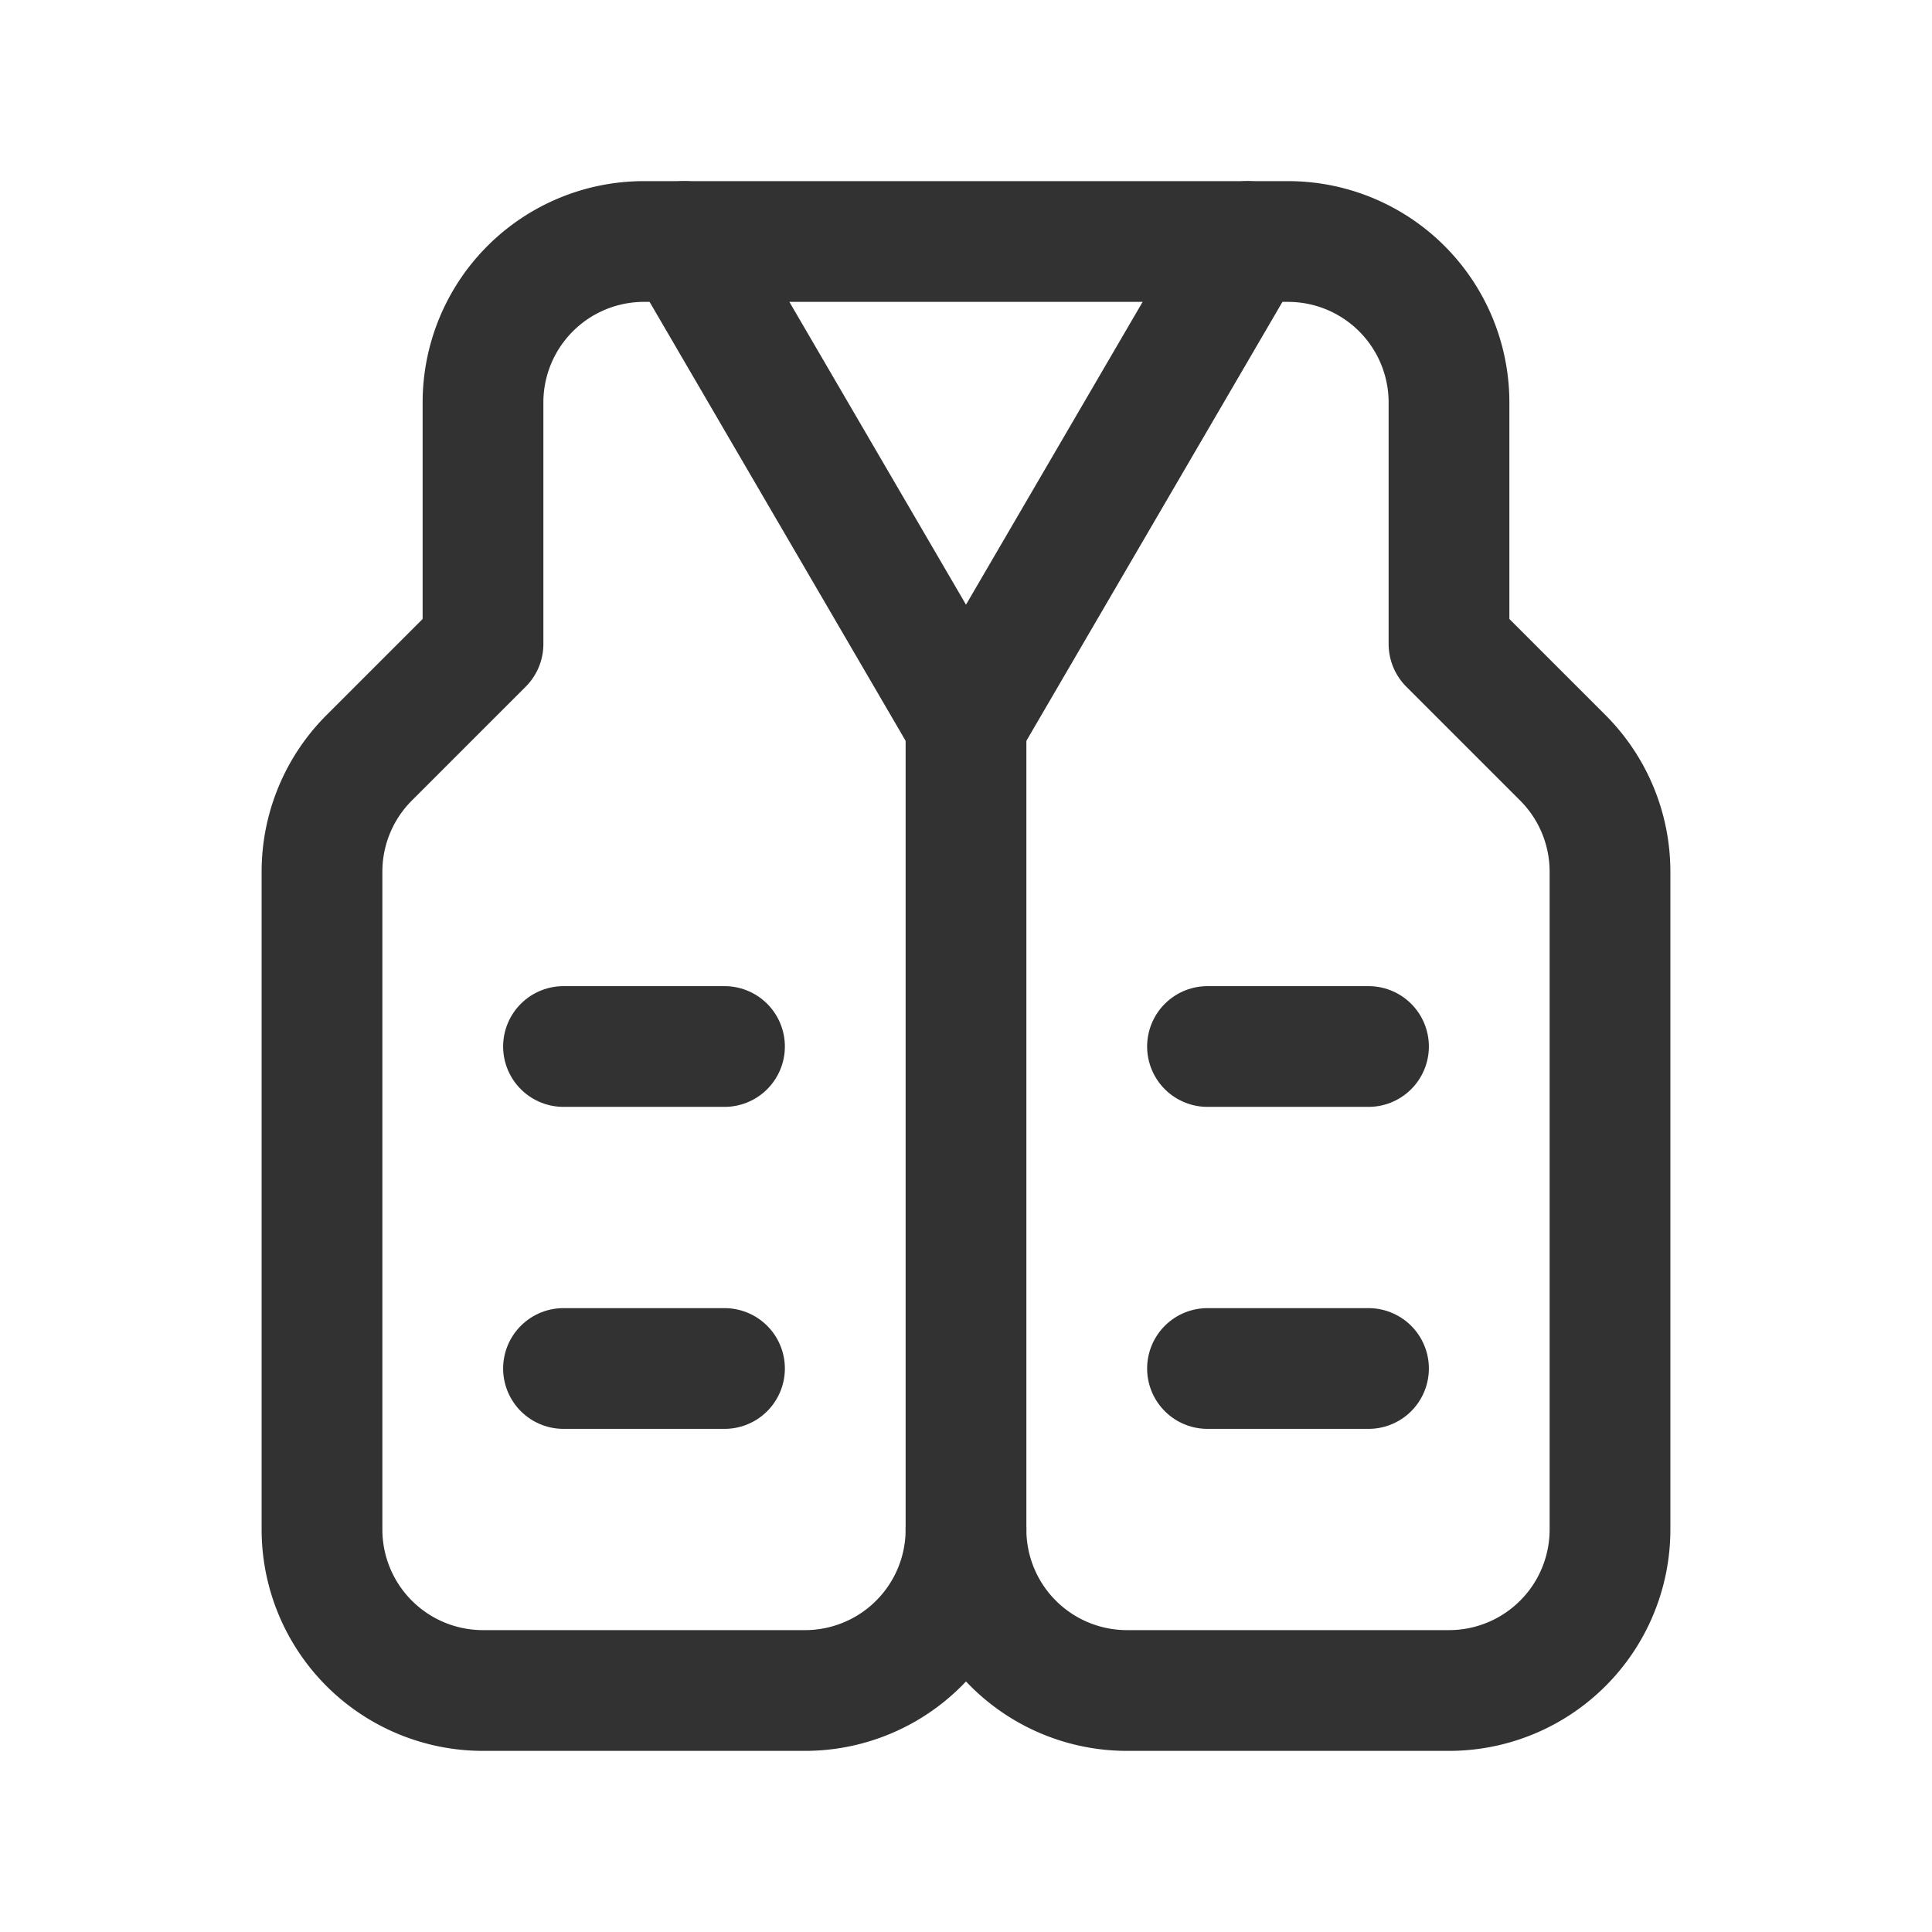<?xml version="1.0" encoding="UTF-8"?> <svg xmlns="http://www.w3.org/2000/svg" id="Layer_3" data-name="Layer 3" viewBox="0 0 24 24"><rect width="24" height="24" fill="none"></rect><polyline points="15.5 3 12 9 8.5 3" fill="none" stroke="#323232" stroke-linecap="round" stroke-linejoin="round" stroke-width="1.5"></polyline><line x1="17" y1="13" x2="15" y2="13" fill="none" stroke="#323232" stroke-linecap="round" stroke-linejoin="round" stroke-width="1.5"></line><line x1="17" y1="17" x2="15" y2="17" fill="none" stroke="#323232" stroke-linecap="round" stroke-linejoin="round" stroke-width="1.5"></line><line x1="9" y1="13" x2="7" y2="13" fill="none" stroke="#323232" stroke-linecap="round" stroke-linejoin="round" stroke-width="1.5"></line><line x1="9" y1="17" x2="7" y2="17" fill="none" stroke="#323232" stroke-linecap="round" stroke-linejoin="round" stroke-width="1.5"></line><path d="M12,19a2,2,0,0,1-2,2H6a2,2,0,0,1-2-2V10.828a2,2,0,0,1,.586-1.414L6,8V5A2,2,0,0,1,8,3h8a2,2,0,0,1,2,2V8l1.414,1.414A2,2,0,0,1,20,10.828V19a2,2,0,0,1-2,2H14A2,2,0,0,1,12,19Z" fill="none" stroke="#323232" stroke-linecap="round" stroke-linejoin="round" stroke-width="1.5"></path><line x1="12" y1="19" x2="12" y2="9" fill="none" stroke="#323232" stroke-linecap="round" stroke-linejoin="round" stroke-width="1.5"></line></svg> 